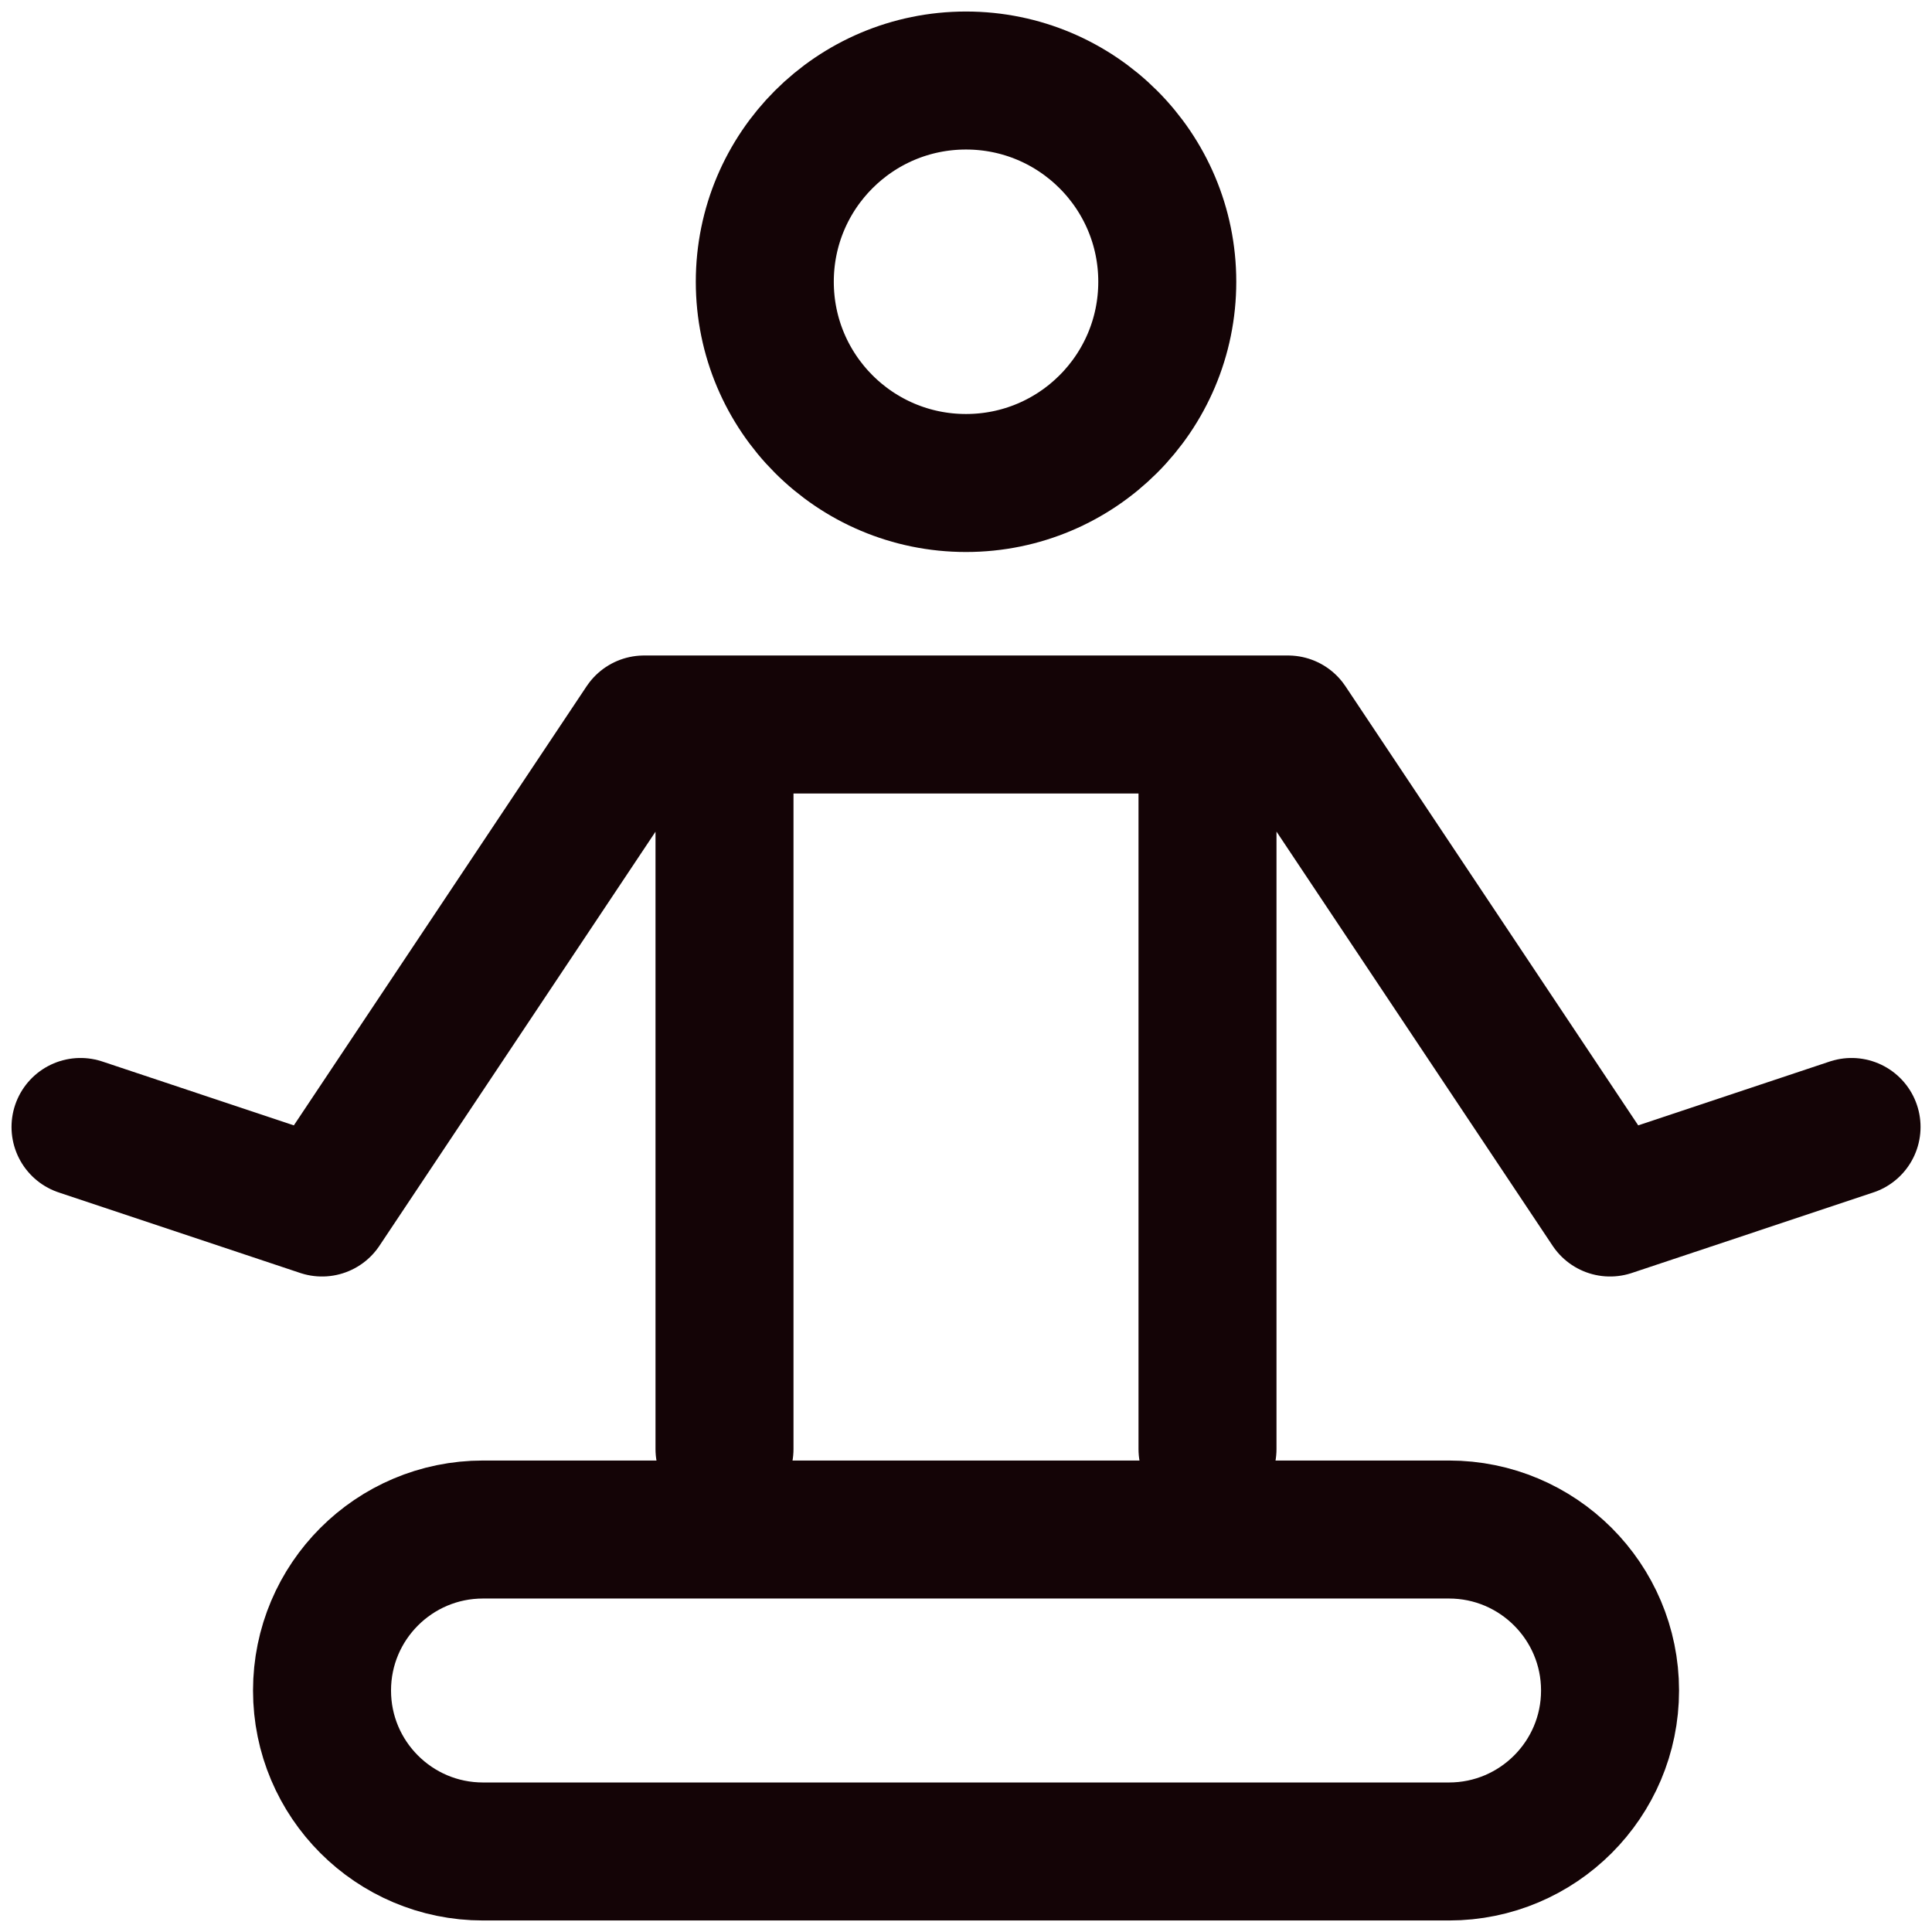 <svg width="28" height="28" viewBox="0 0 28 28" fill="none" xmlns="http://www.w3.org/2000/svg">
<path d="M1.167 16.333L4.667 17.5L9.334 10.5H18.667L23.334 17.5L26.834 16.333M10.5 10.5V21M17.5 10.5V21M16.917 4.083C16.917 5.695 15.611 7 14 7C12.389 7 11.084 5.695 11.084 4.083C11.084 2.472 12.389 1.167 14 1.167C15.611 1.167 16.917 2.472 16.917 4.083ZM21 26.833H7C5.712 26.833 4.667 25.788 4.667 24.5C4.667 23.212 5.712 22.167 7 22.167H21C22.288 22.167 23.334 23.212 23.334 24.5C23.334 25.788 22.288 26.833 21 26.833Z" stroke="#140406" stroke-width="2" stroke-linecap="round" stroke-linejoin="round"/>
</svg>
